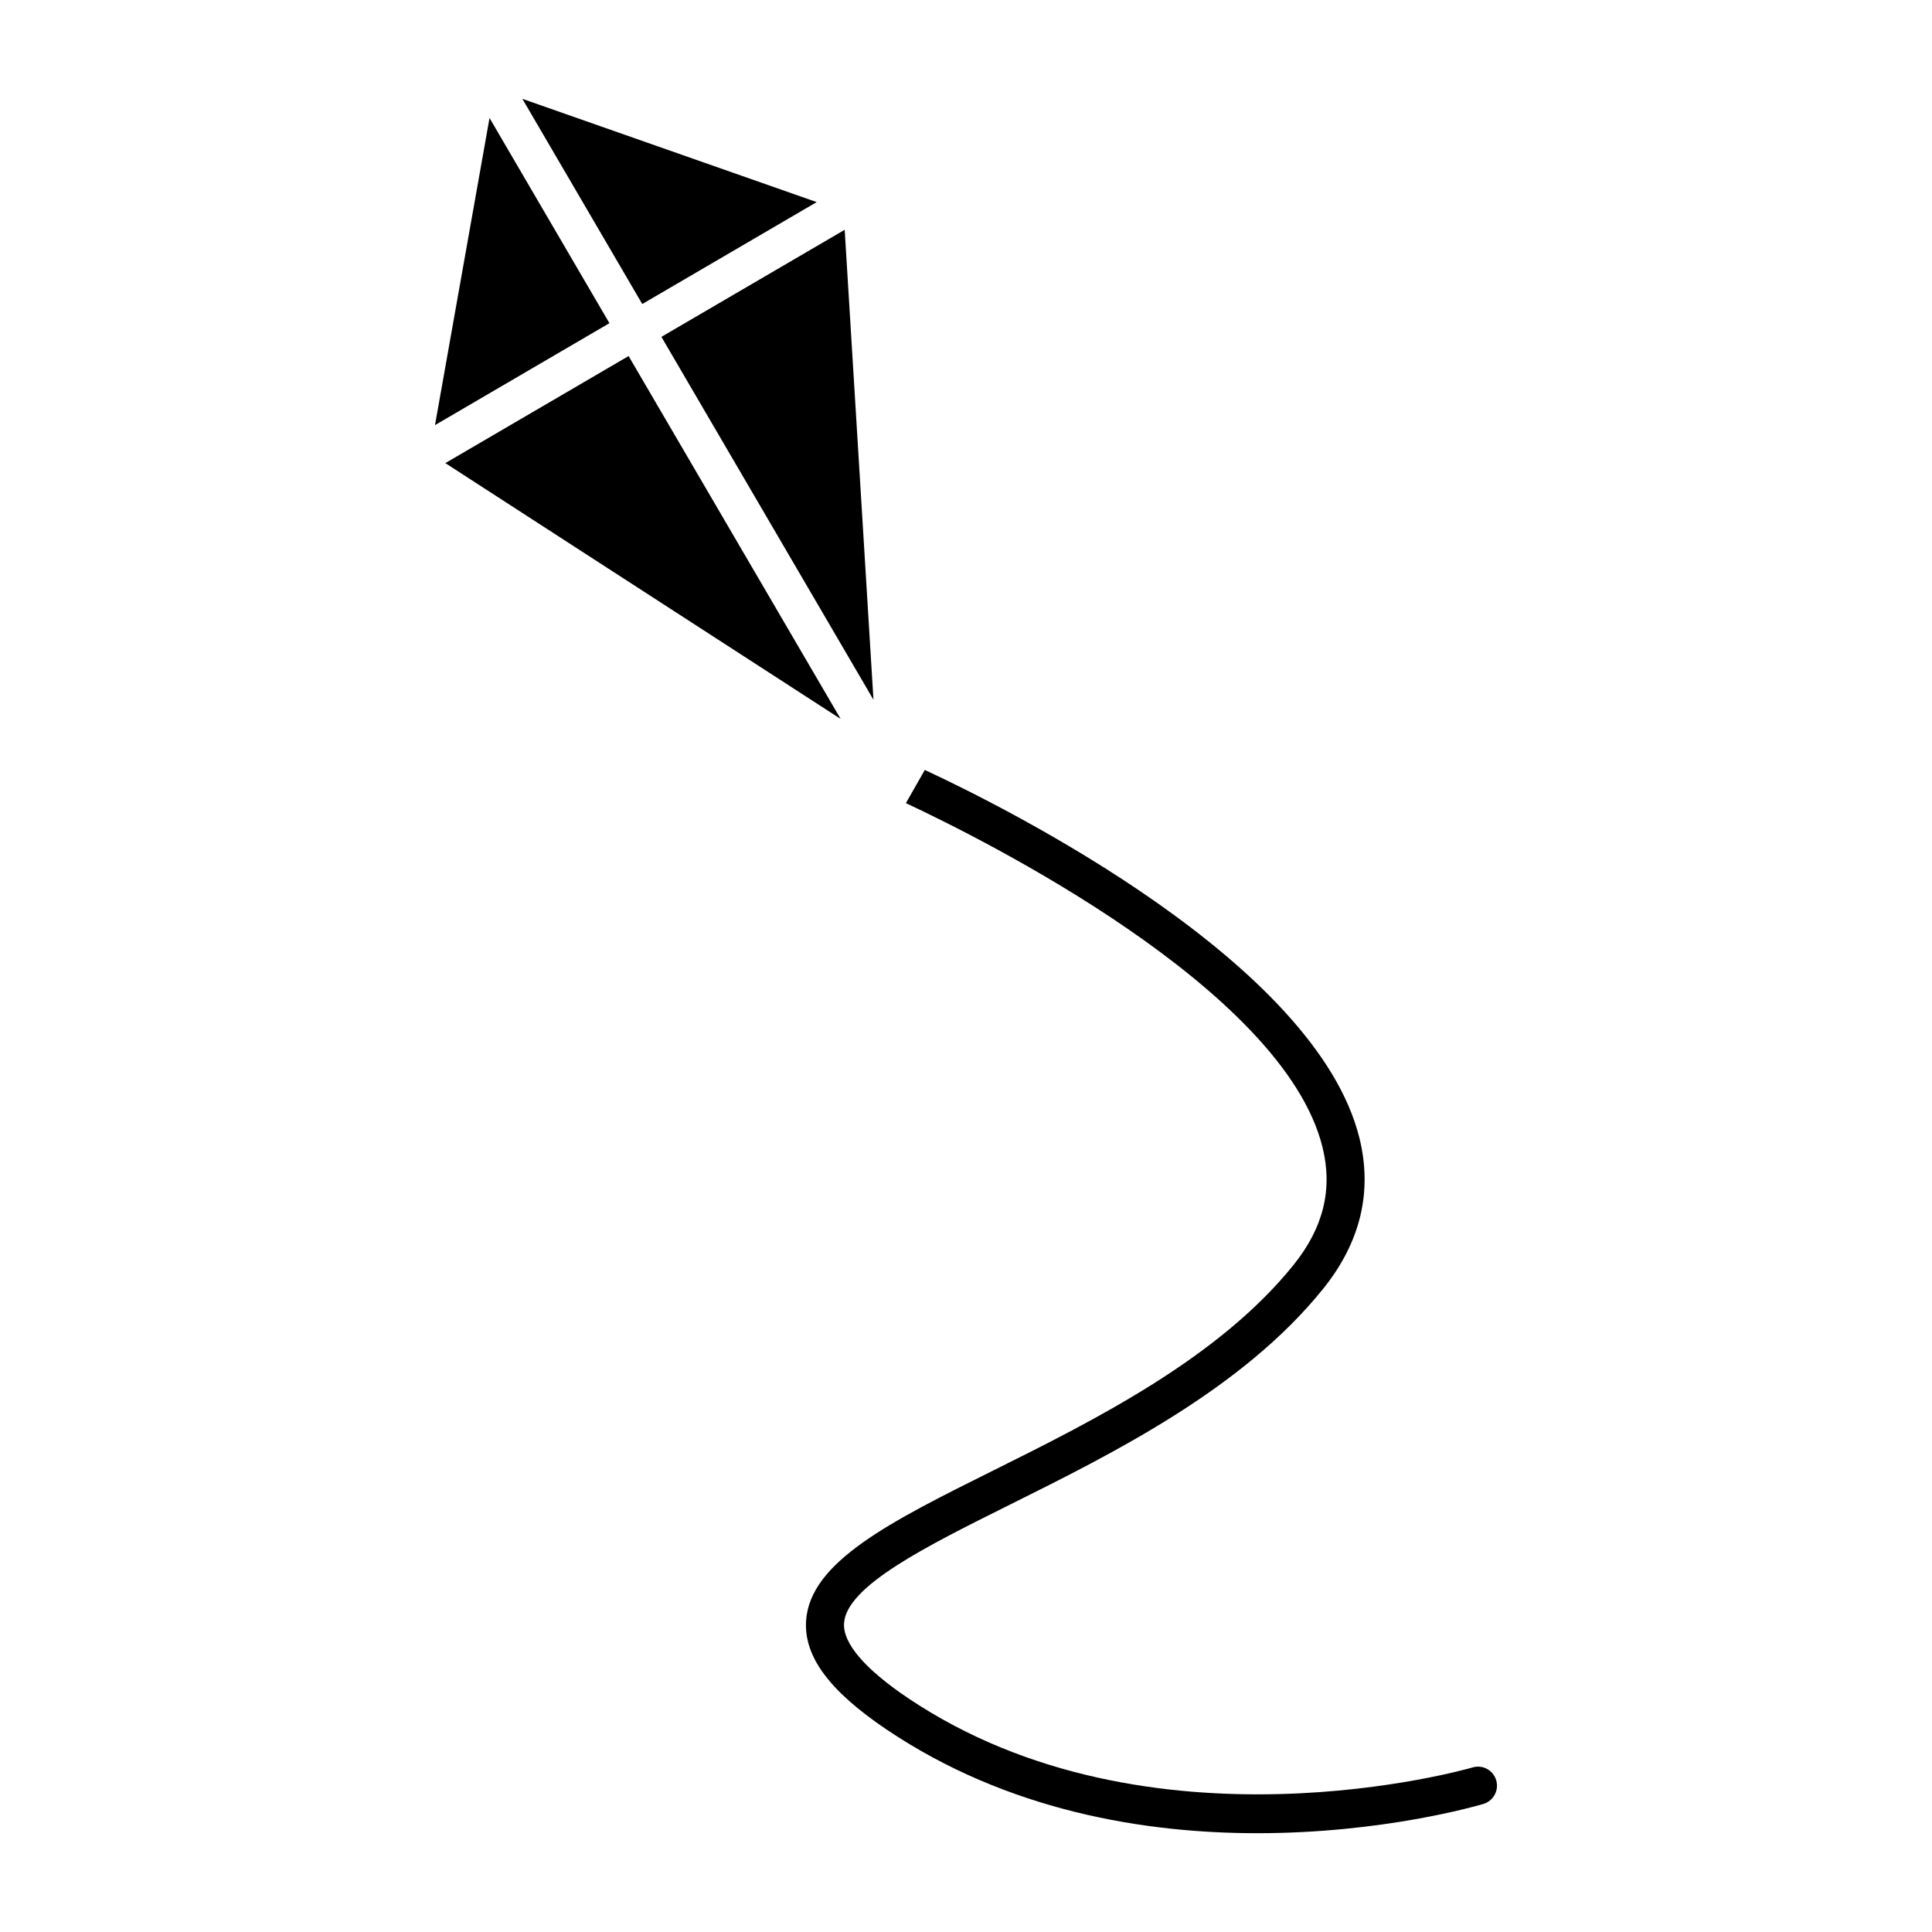 <?xml version="1.0" encoding="UTF-8"?>
<!-- Uploaded to: ICON Repo, www.svgrepo.com, Generator: ICON Repo Mixer Tools -->
<svg fill="#000000" width="800px" height="800px" version="1.1" viewBox="144 144 512 512" xmlns="http://www.w3.org/2000/svg">
 <g>
  <path d="m259.28 256.66 46.223-27.012-31.773-54.383z"/>
  <path d="m262.02 266.73 104.76 67.793-56.195-96.168z"/>
  <path d="m319.28 233.27 56.195 96.168-7.625-124.54z"/>
  <path d="m282.43 170.19 31.777 54.379 46.227-27.012z"/>
  <path d="m540.51 615.79c-0.789-2.664-3.594-4.207-6.262-3.402-0.848 0.262-85.637 24.703-149.67-18.418-11.402-7.68-17.246-14.531-16.898-19.809 0.645-9.859 21.723-20.348 44.039-31.457 27.453-13.66 61.609-30.66 82.941-57.176 9.871-12.273 13.105-25.695 9.613-39.887-11.441-46.5-93.324-87.422-115.19-97.602l-5.008 8.801c19.602 9.164 100.05 49.051 110.41 91.211 2.742 11.141 0.227 21.332-7.68 31.164-19.941 24.797-53.004 41.25-79.578 54.477-27.145 13.508-48.582 24.18-49.605 39.816-0.621 9.453 6.156 18.605 21.32 28.824 32.172 21.668 68.523 27.484 98.27 27.484 33.066 0 57.977-7.184 59.898-7.754 2.668-0.801 4.188-3.606 3.398-6.273z"/>
 </g>
</svg>